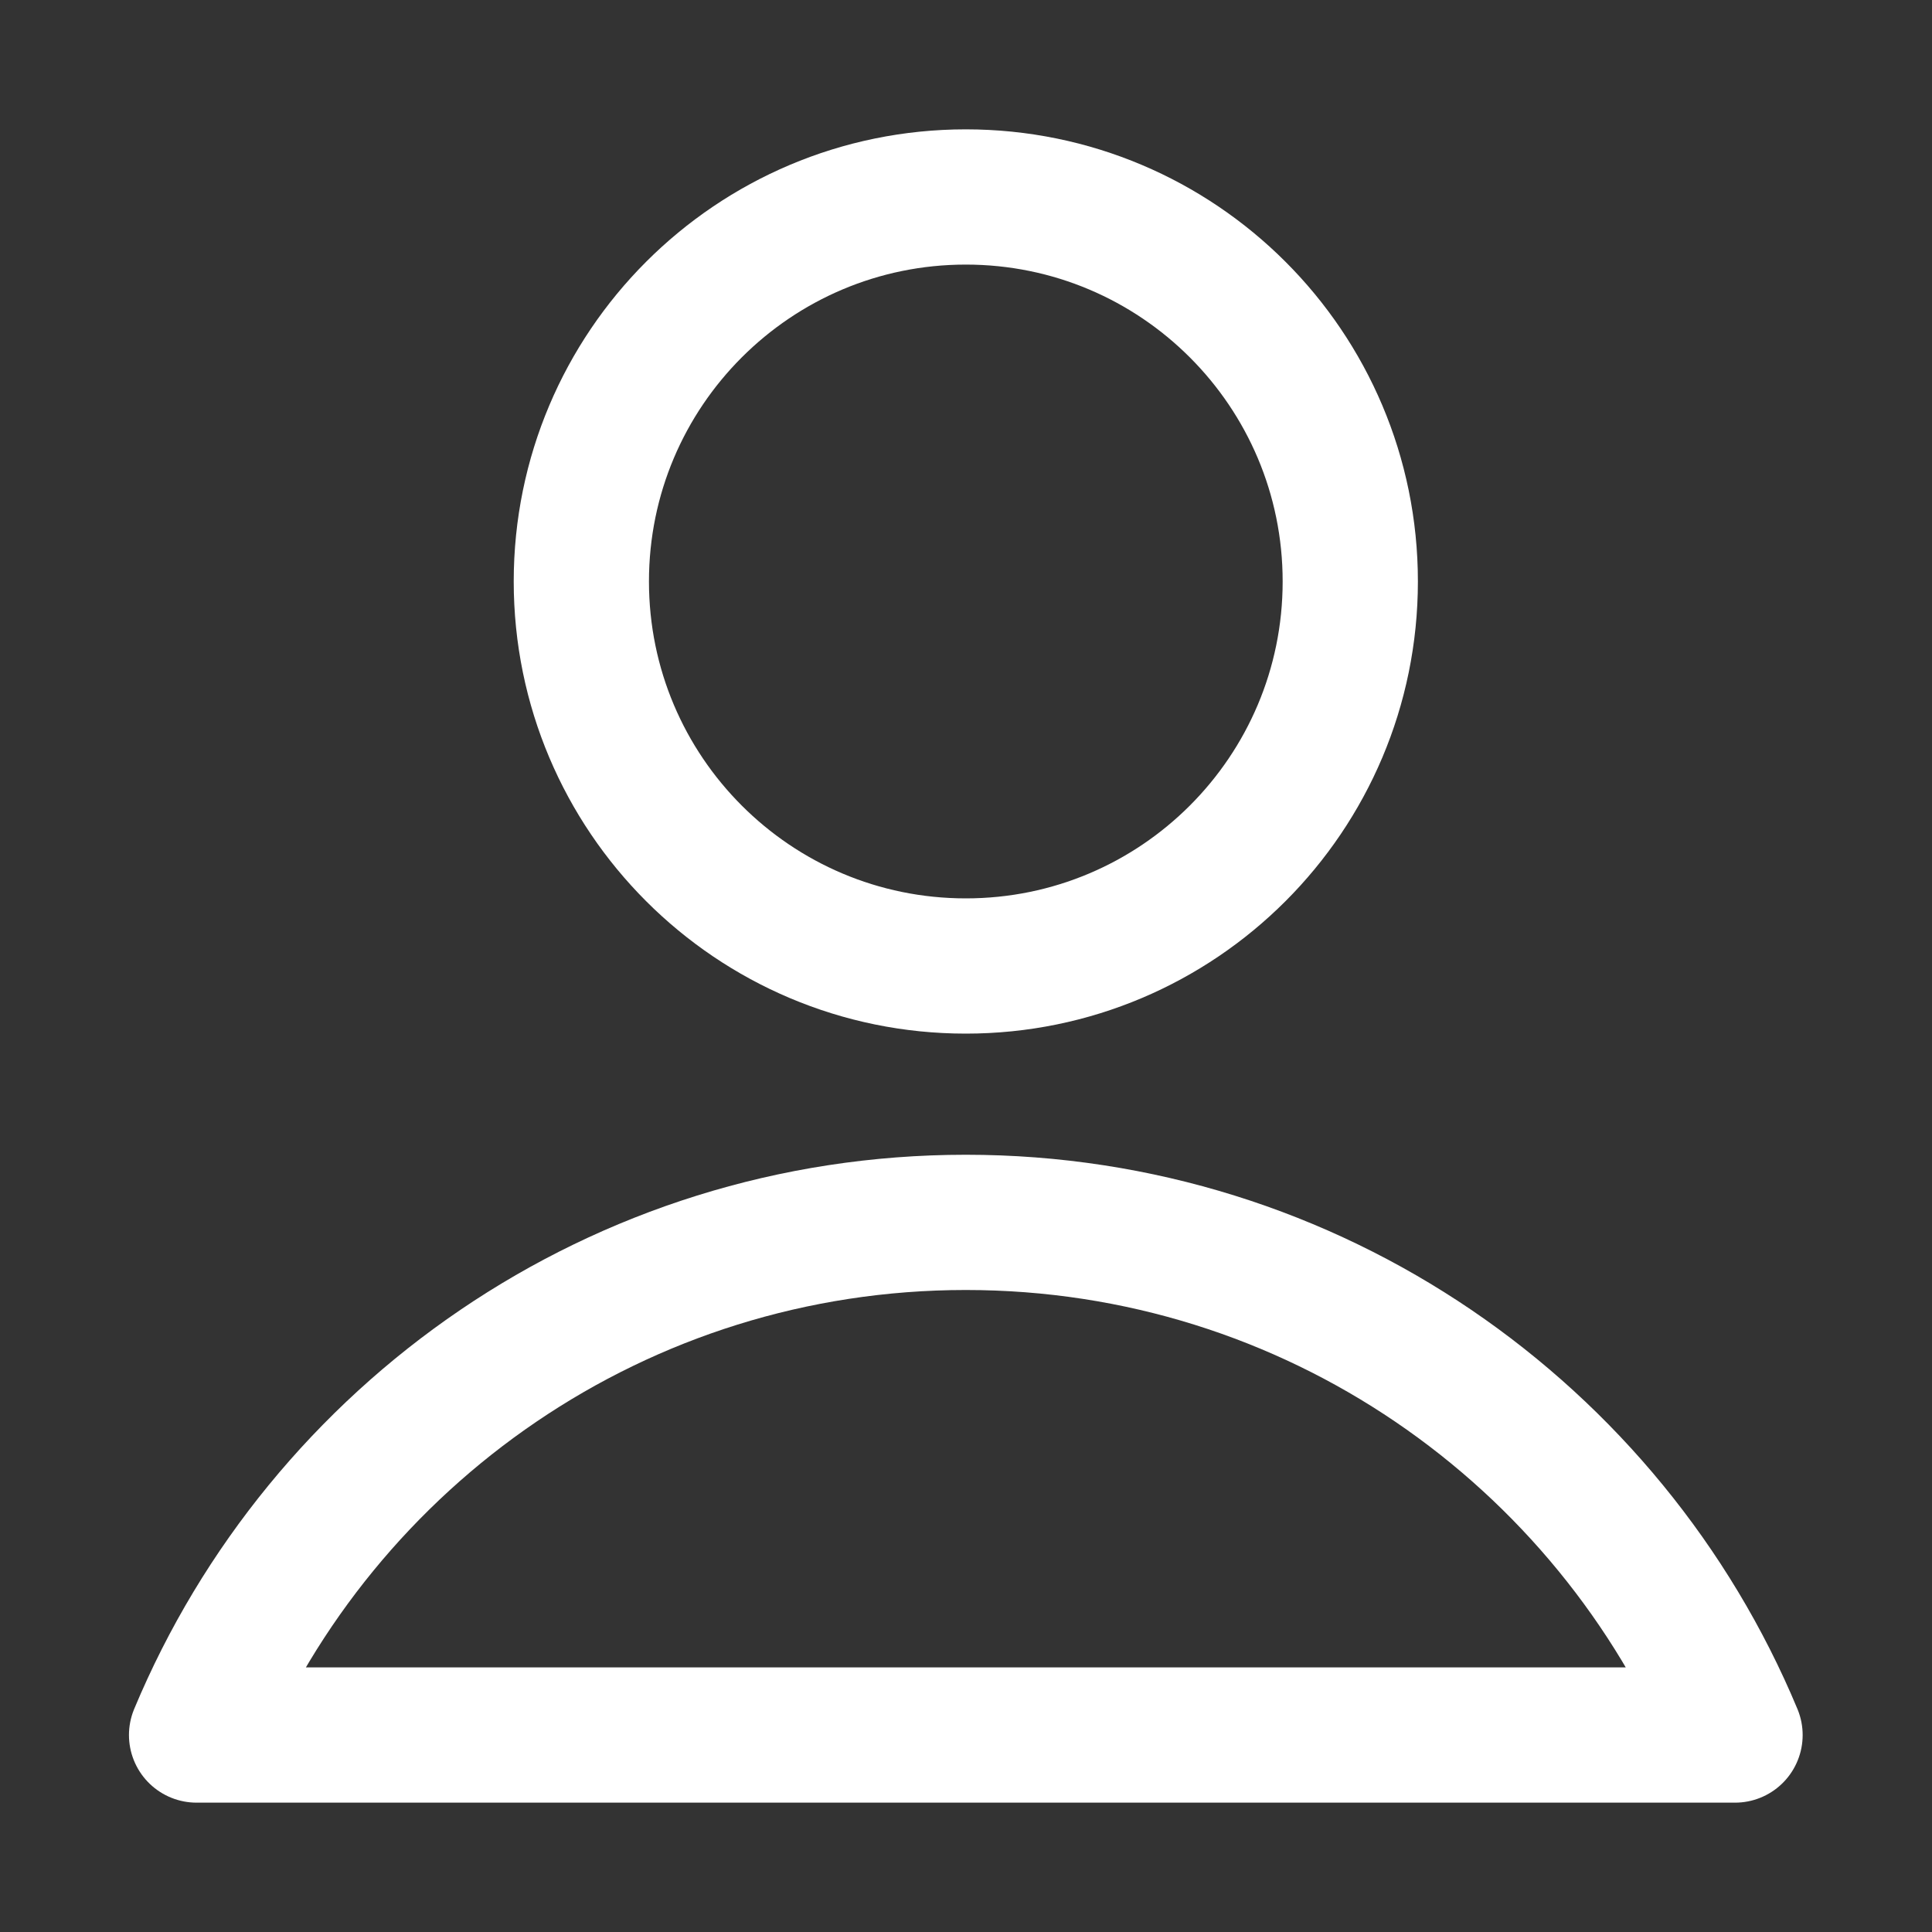 <svg width="20" height="20" viewBox="0 0 20 20" fill="none" xmlns="http://www.w3.org/2000/svg">
<rect x="0" y="0" width="20" height="20" fill="#333333" stroke="none"/>
<path d="M9.998 10C12.196 10 13.978 8.218 13.978 6.019C13.978 3.821 12.196 2.039 9.998 2.039C7.8 2.039 6.018 3.821 6.018 6.019C6.018 8.218 7.8 10 9.998 10Z" stroke="white" stroke-width="1.4" stroke-linecap="round" stroke-linejoin="round"/>
<path d="M9.998 12.654C6.411 12.654 3.335 14.845 2.035 17.961H17.961C16.662 14.845 13.586 12.654 9.998 12.654Z" stroke="white" stroke-width="1.4" stroke-linecap="round" stroke-linejoin="round"/>
</svg>
